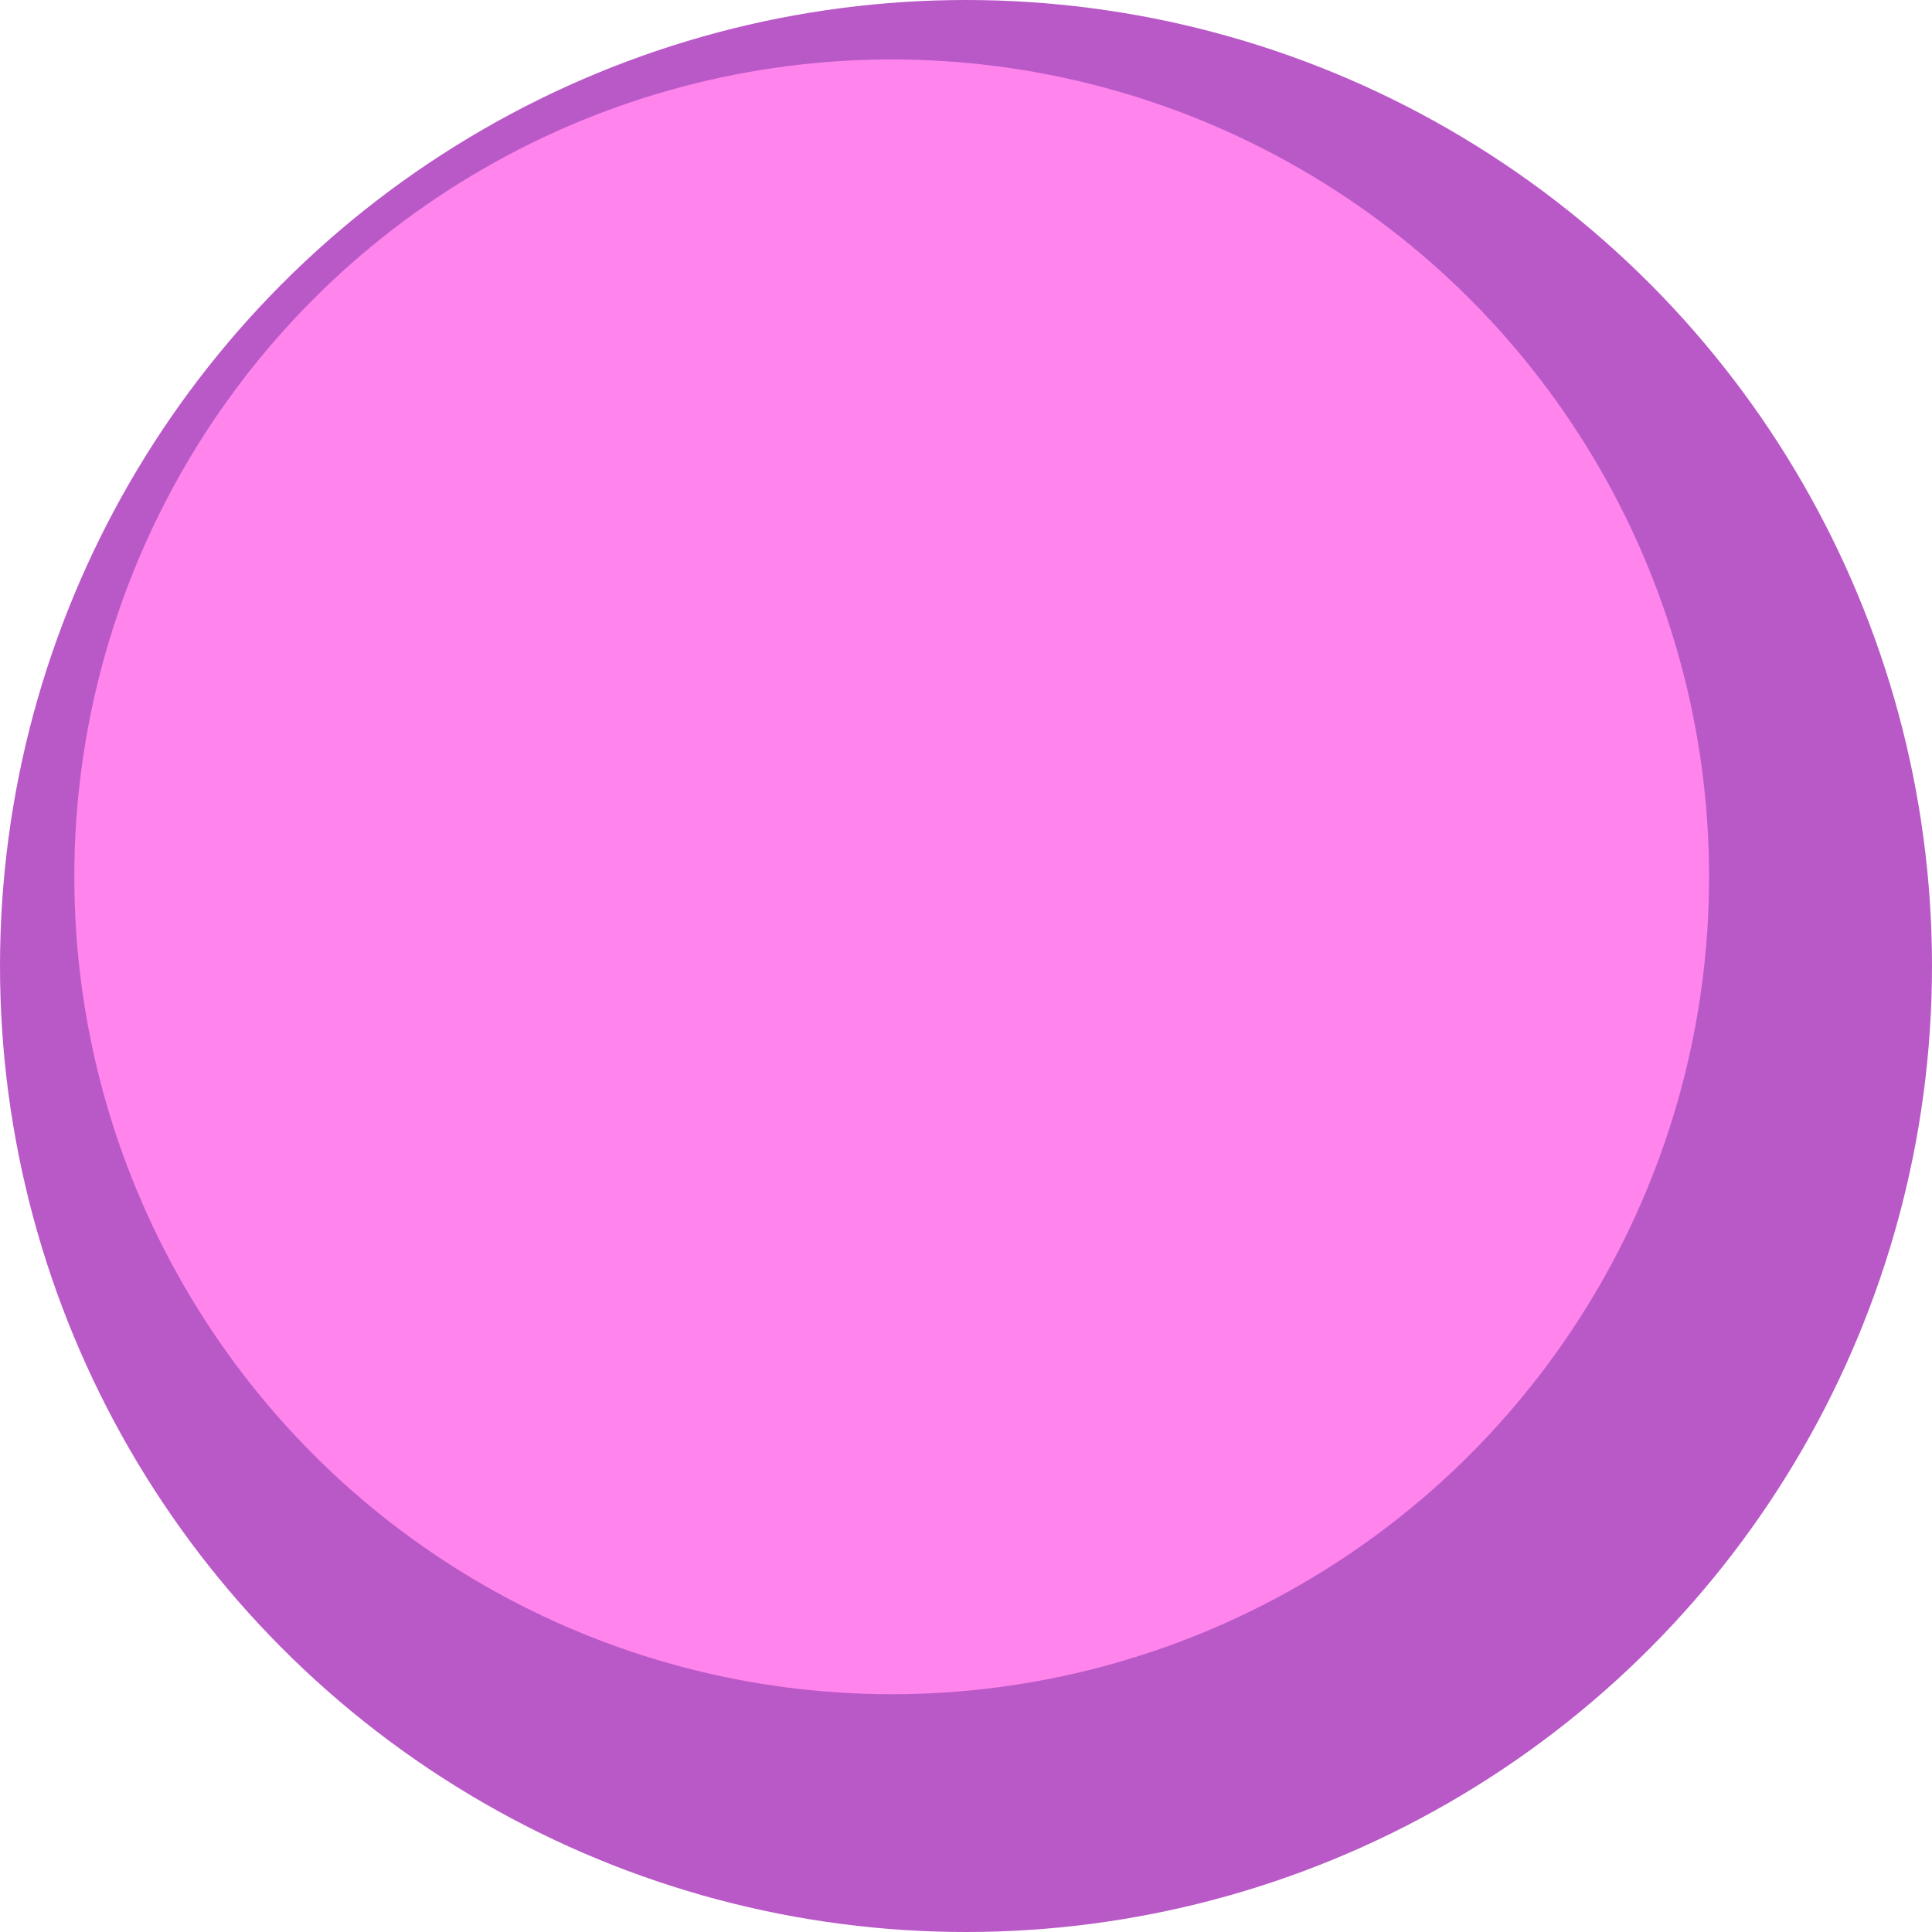 <?xml version="1.0" encoding="UTF-8"?> <svg xmlns="http://www.w3.org/2000/svg" width="130" height="130" viewBox="0 0 130 130" fill="none"><g clip-path="url(#clip0_7114_18201)"><circle cx="65" cy="65" r="65" fill="#B959C8"></circle><circle cx="60" cy="59" r="55" fill="#FF84EC"></circle></g><defs><clipPath id="clip0_7114_18201"><rect width="130" height="130" fill="white"></rect></clipPath></defs></svg> 